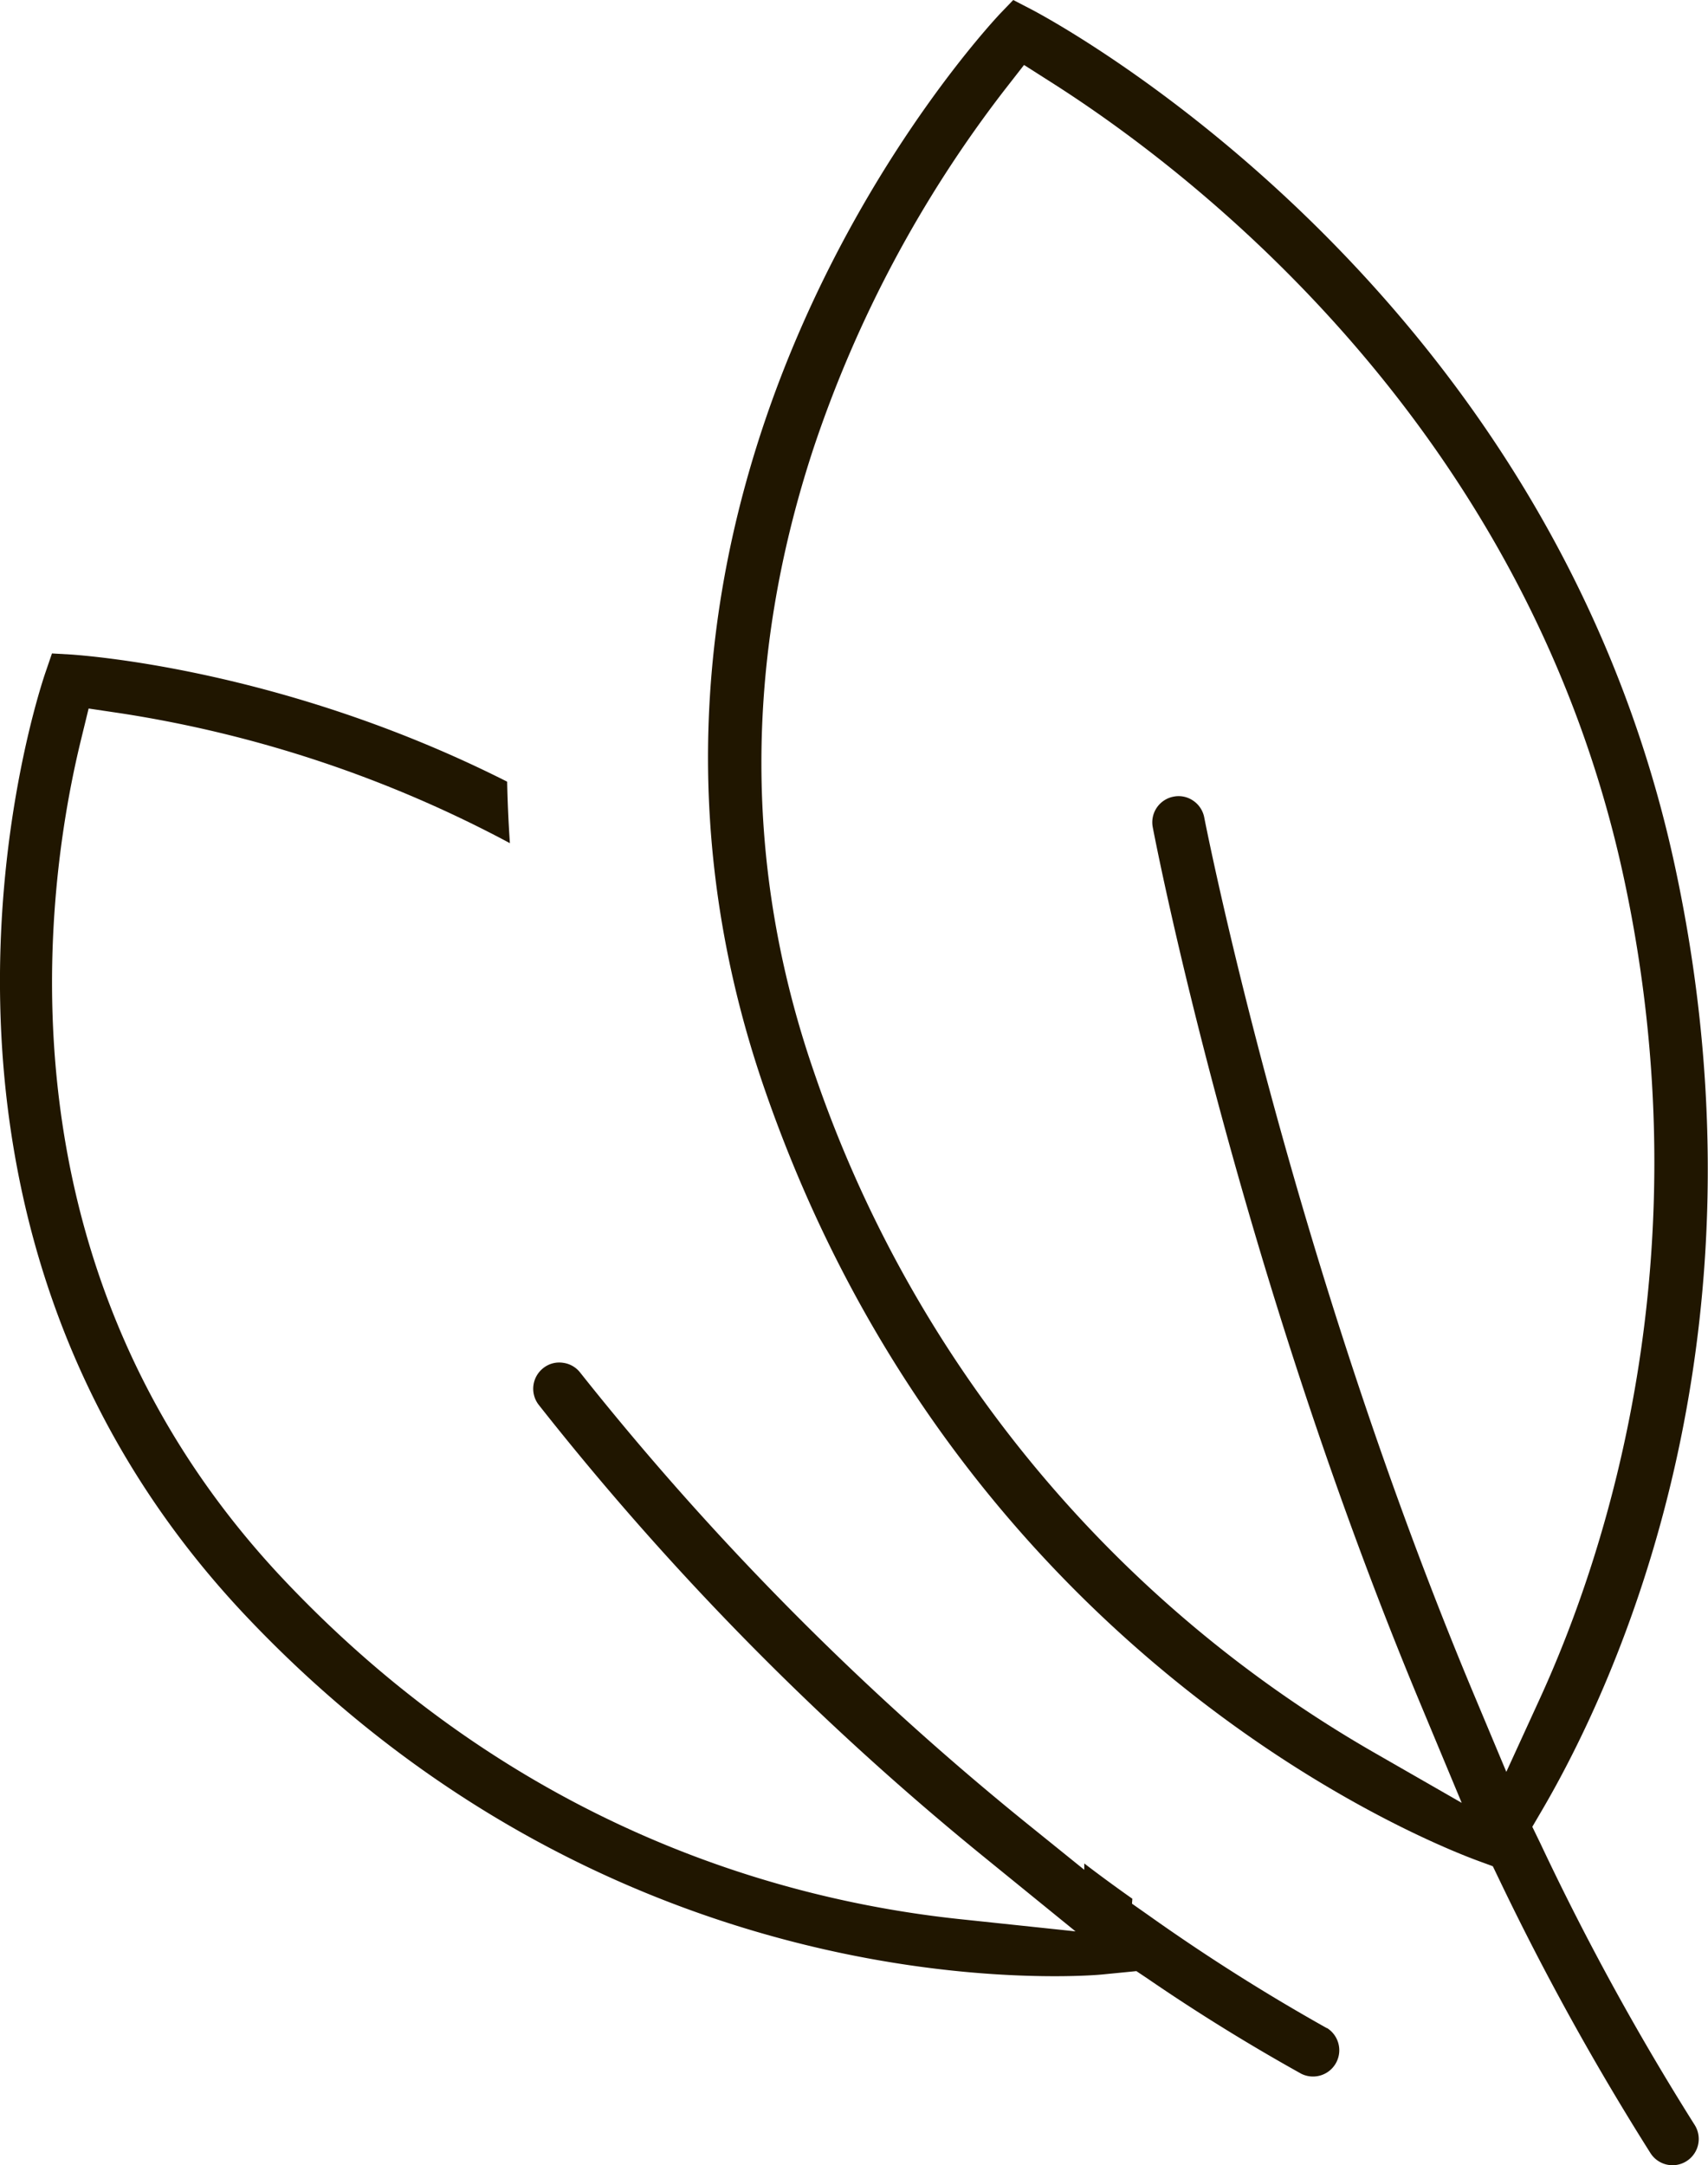 <svg xmlns="http://www.w3.org/2000/svg" viewBox="0 0 241.88 306.64"><defs><style>.bec69cdd-a749-4b06-8f6f-5e90b1a0f365{fill:#201600;}</style></defs><g id="f98f8a68-6fb3-4e42-9ba2-1546e8548006" data-name="Calque 2"><g id="b6b17133-ab74-42da-bb54-f164bce1cf5c" data-name="Layer 1"><path class="bec69cdd-a749-4b06-8f6f-5e90b1a0f365" d="M187.91,287.23a279.1,279.1,0,0,1-25.28-16l-2.32-1.63.05-.7c-2.29-1.62-4.57-3.28-6.81-5l0,.9-8.4-6.78a410.39,410.39,0,0,1-63-63.65A3.68,3.68,0,0,0,79.74,193a3.62,3.62,0,0,0-2.74.7,3.72,3.72,0,0,0-.75,5.2,408.11,408.11,0,0,0,63,64l13.06,10.62-16.74-1.77C110.2,269,73.1,258.54,40.24,223.77c-41.46-43.87-33.93-97.87-28.77-119l1.08-4.43,4.51.67a172.46,172.46,0,0,1,55.15,18.4c-.2-2.9-.33-5.81-.39-8.71-31.9-16.12-60.42-17.88-61.65-18l-2.81-.16L6.45,95.2c-1.07,3.1-25.53,76.61,28.39,133.67,43.51,46,94.59,51,114.54,51,3.93,0,6.25-.2,6.67-.24l4.88-.48,1.5,1c7.28,5,14.64,9.52,21.86,13.54a3.72,3.72,0,0,0,3.62-6.49Z"/><path class="bec69cdd-a749-4b06-8f6f-5e90b1a0f365" d="M218.16,261.1,217,258.71l1.34-2.29c10.45-17.84,33.23-66.57,18.92-133.45C219.67,40.57,149,2.86,146,1.3L143.49,0l-1.92,2C139,4.77,79.08,69.63,108.26,154.18c27.8,80.55,93.81,106.71,101.25,109.42l1.9.7.88,1.83a378.72,378.72,0,0,0,21.44,38.79,3.7,3.7,0,0,0,5.13,1.13,3.72,3.72,0,0,0,1.13-5.12A371.31,371.31,0,0,1,218.16,261.1Zm-9.23-20.65C182.69,178,170.66,116.38,170.54,115.77a3.7,3.7,0,0,0-1.57-2.38,3.63,3.63,0,0,0-2.77-.57,3.7,3.7,0,0,0-2.95,4.34c.48,2.53,12.14,62.54,38.09,124.58L207,255.32,194.25,248a176.85,176.85,0,0,1-79-96.25c-9.87-28.6-9.9-58.27-.07-88.19a172.34,172.34,0,0,1,27.05-50.78l2.79-3.58,3.83,2.44c19.84,12.6,67.45,48.82,81.15,112.87,11.42,53.35-2.58,95.62-11.94,116.07l-4.74,10.35Z"/></g></g></svg>